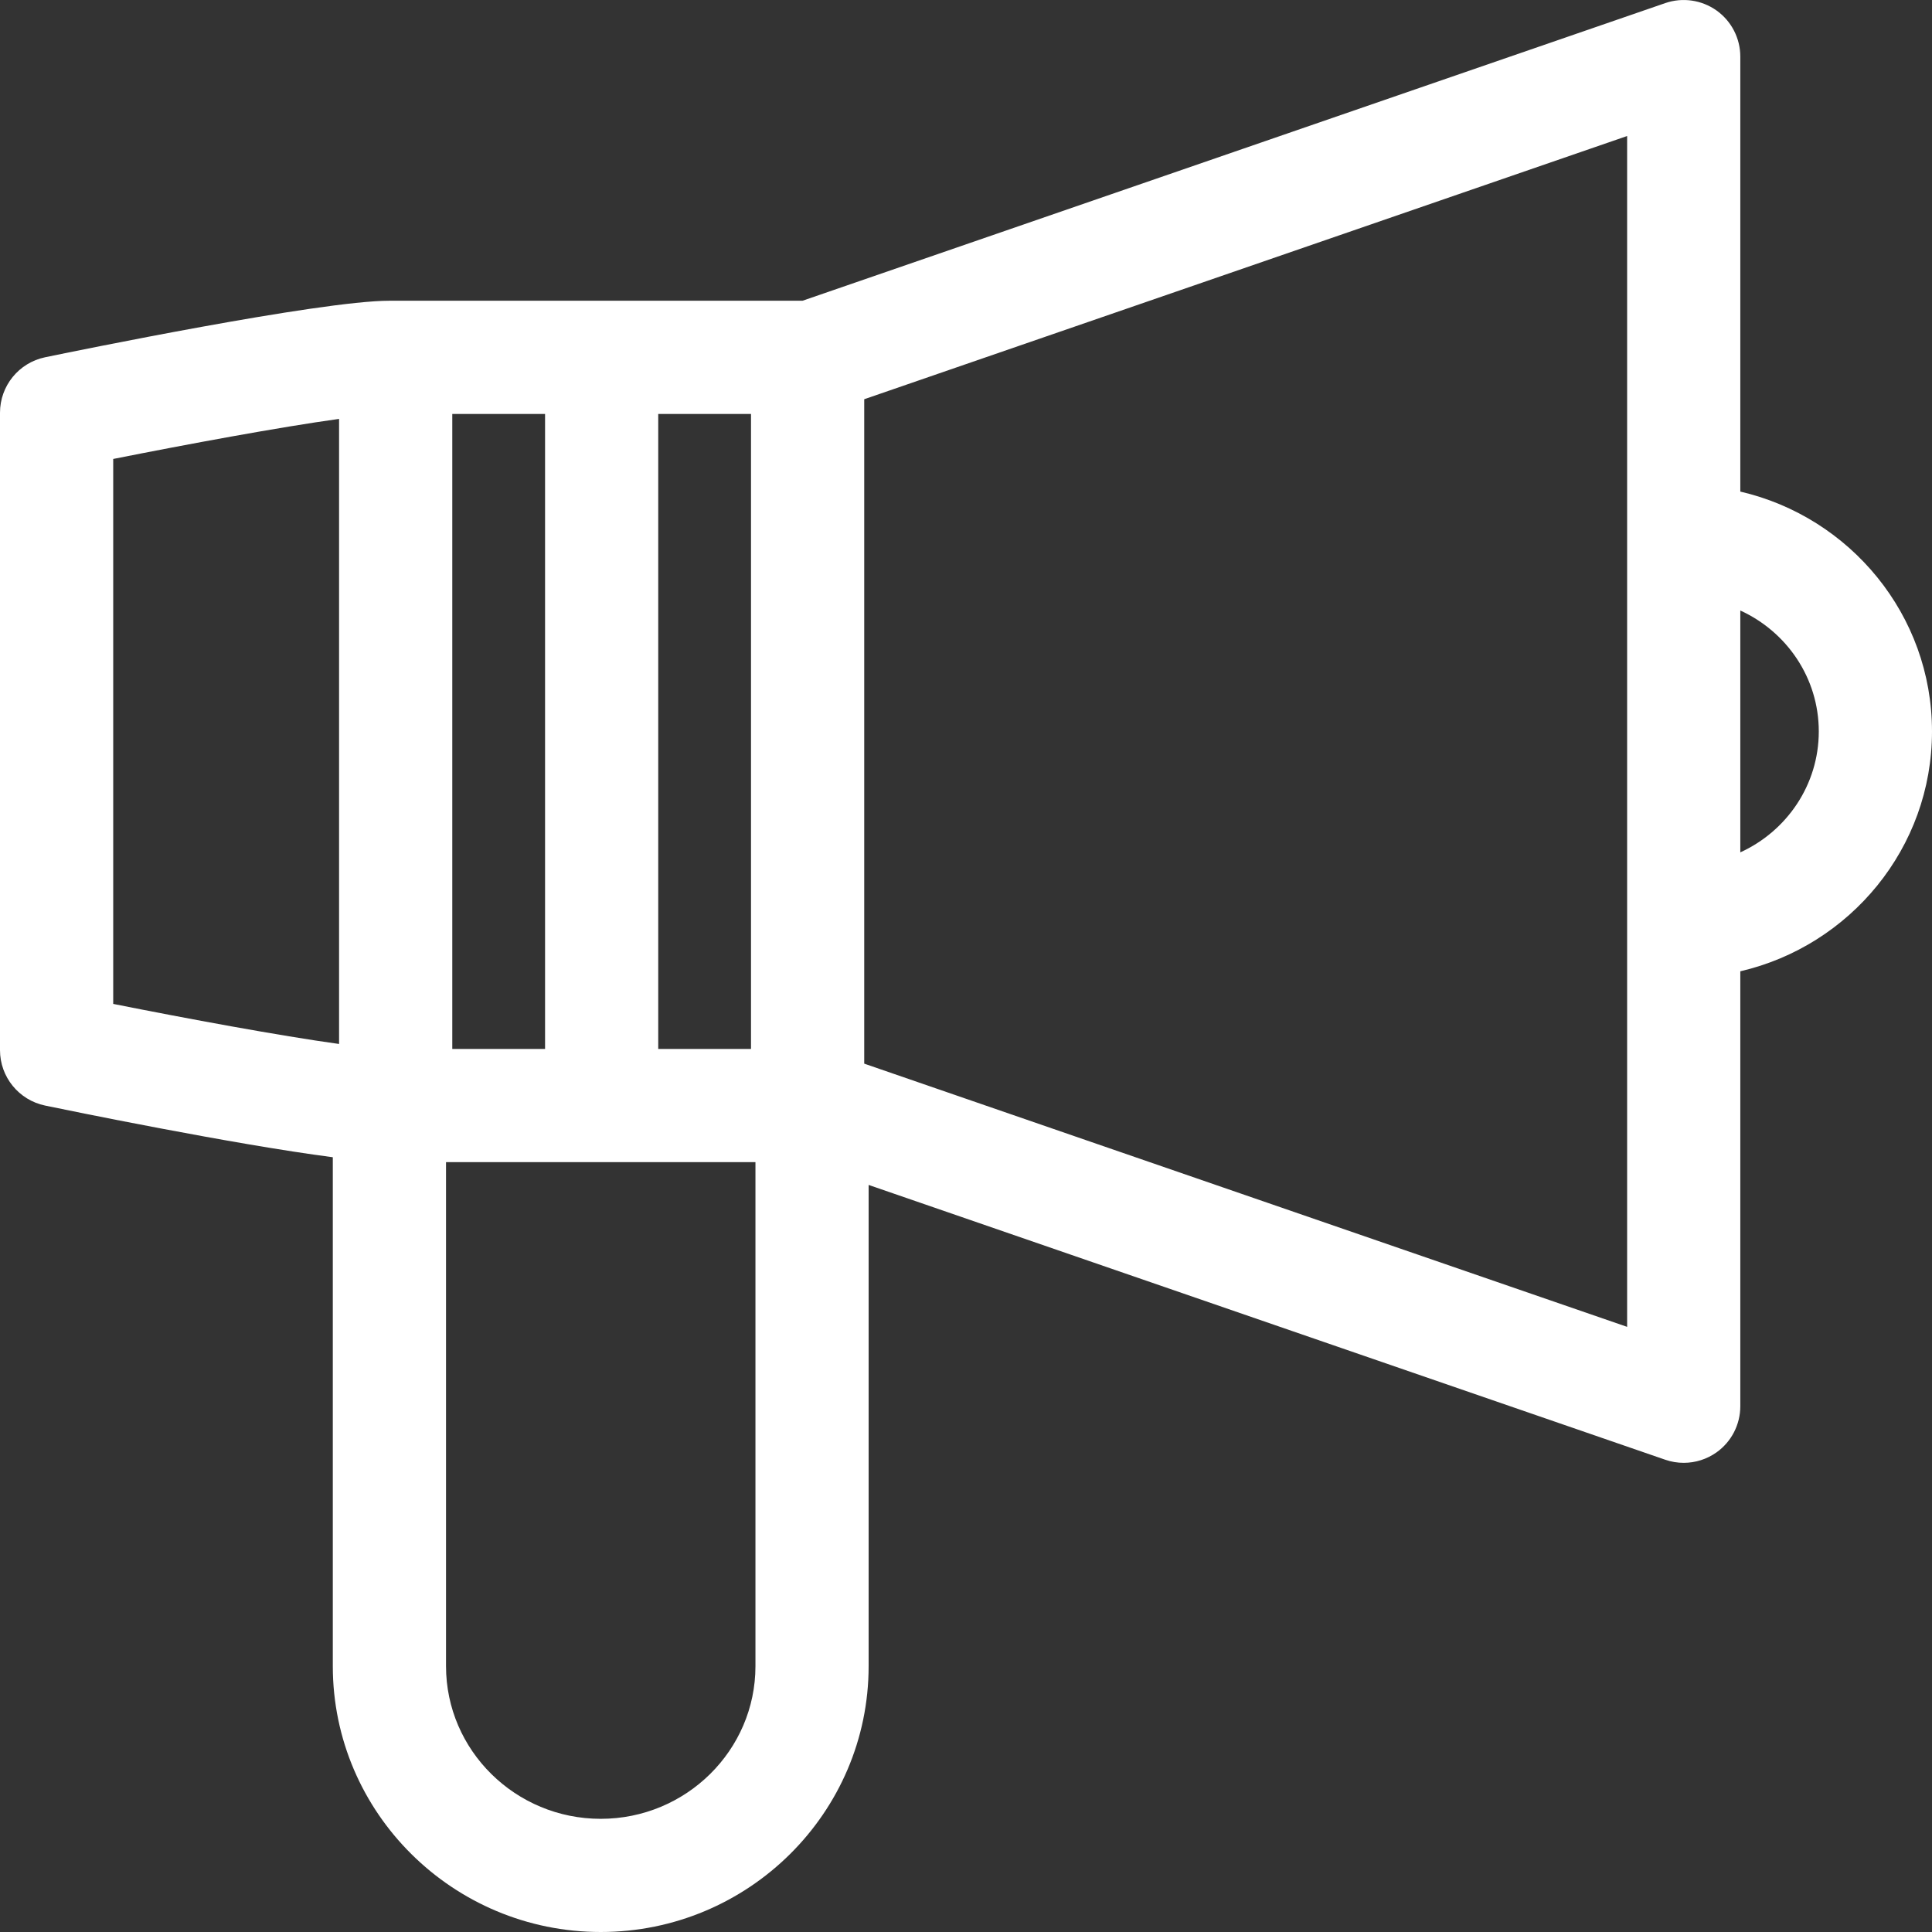 <svg width="50" height="50" viewBox="0 0 50 50" fill="none" xmlns="http://www.w3.org/2000/svg">
<rect x="0" y="0" width="50" height="50" fill="#333333" stroke="none"/>
<g clip-path="url(#clip0_139_845)">
<path d="M50 18.929C50 15.913 47.879 13.381 45.039 12.722V1.465C45.039 0.992 44.81 0.547 44.425 0.272C44.039 -0.002 43.544 -0.074 43.097 0.08L20.77 7.783H10.078C8.278 7.783 1.89 9.097 1.168 9.246C0.488 9.387 0 9.986 0 10.681V27.178C0 27.872 0.488 28.471 1.168 28.612C1.752 28.733 6.041 29.616 8.613 29.949V43.12C8.613 46.914 11.723 50 15.547 50C19.37 50 22.48 46.914 22.48 43.12V30.666L43.097 37.778C43.253 37.832 43.414 37.858 43.575 37.858C43.876 37.858 44.173 37.765 44.425 37.586C44.81 37.311 45.039 36.867 45.039 36.393V25.137C47.879 24.477 50 21.945 50 18.929ZM11.705 27.146V10.713H14.106V27.146H11.705ZM17.035 10.713H19.436V27.146H17.035V10.713ZM2.93 11.878C4.843 11.497 7.236 11.054 8.775 10.841V27.018C7.235 26.805 4.842 26.362 2.93 25.981V11.878ZM15.547 47.071C13.339 47.071 11.543 45.298 11.543 43.12V30.076H19.551V43.12C19.551 45.298 17.755 47.071 15.547 47.071ZM42.11 34.339L22.366 27.527V10.332L42.11 3.52V34.339ZM45.039 22.059V15.8C46.238 16.347 47.07 17.544 47.07 18.929C47.07 20.315 46.238 21.512 45.039 22.059Z" fill="white"/>
</g>
<defs>
<clipPath id="clip0_139_845">
<rect width="50" height="50" fill="white"/>
</clipPath>
</defs>
</svg>

